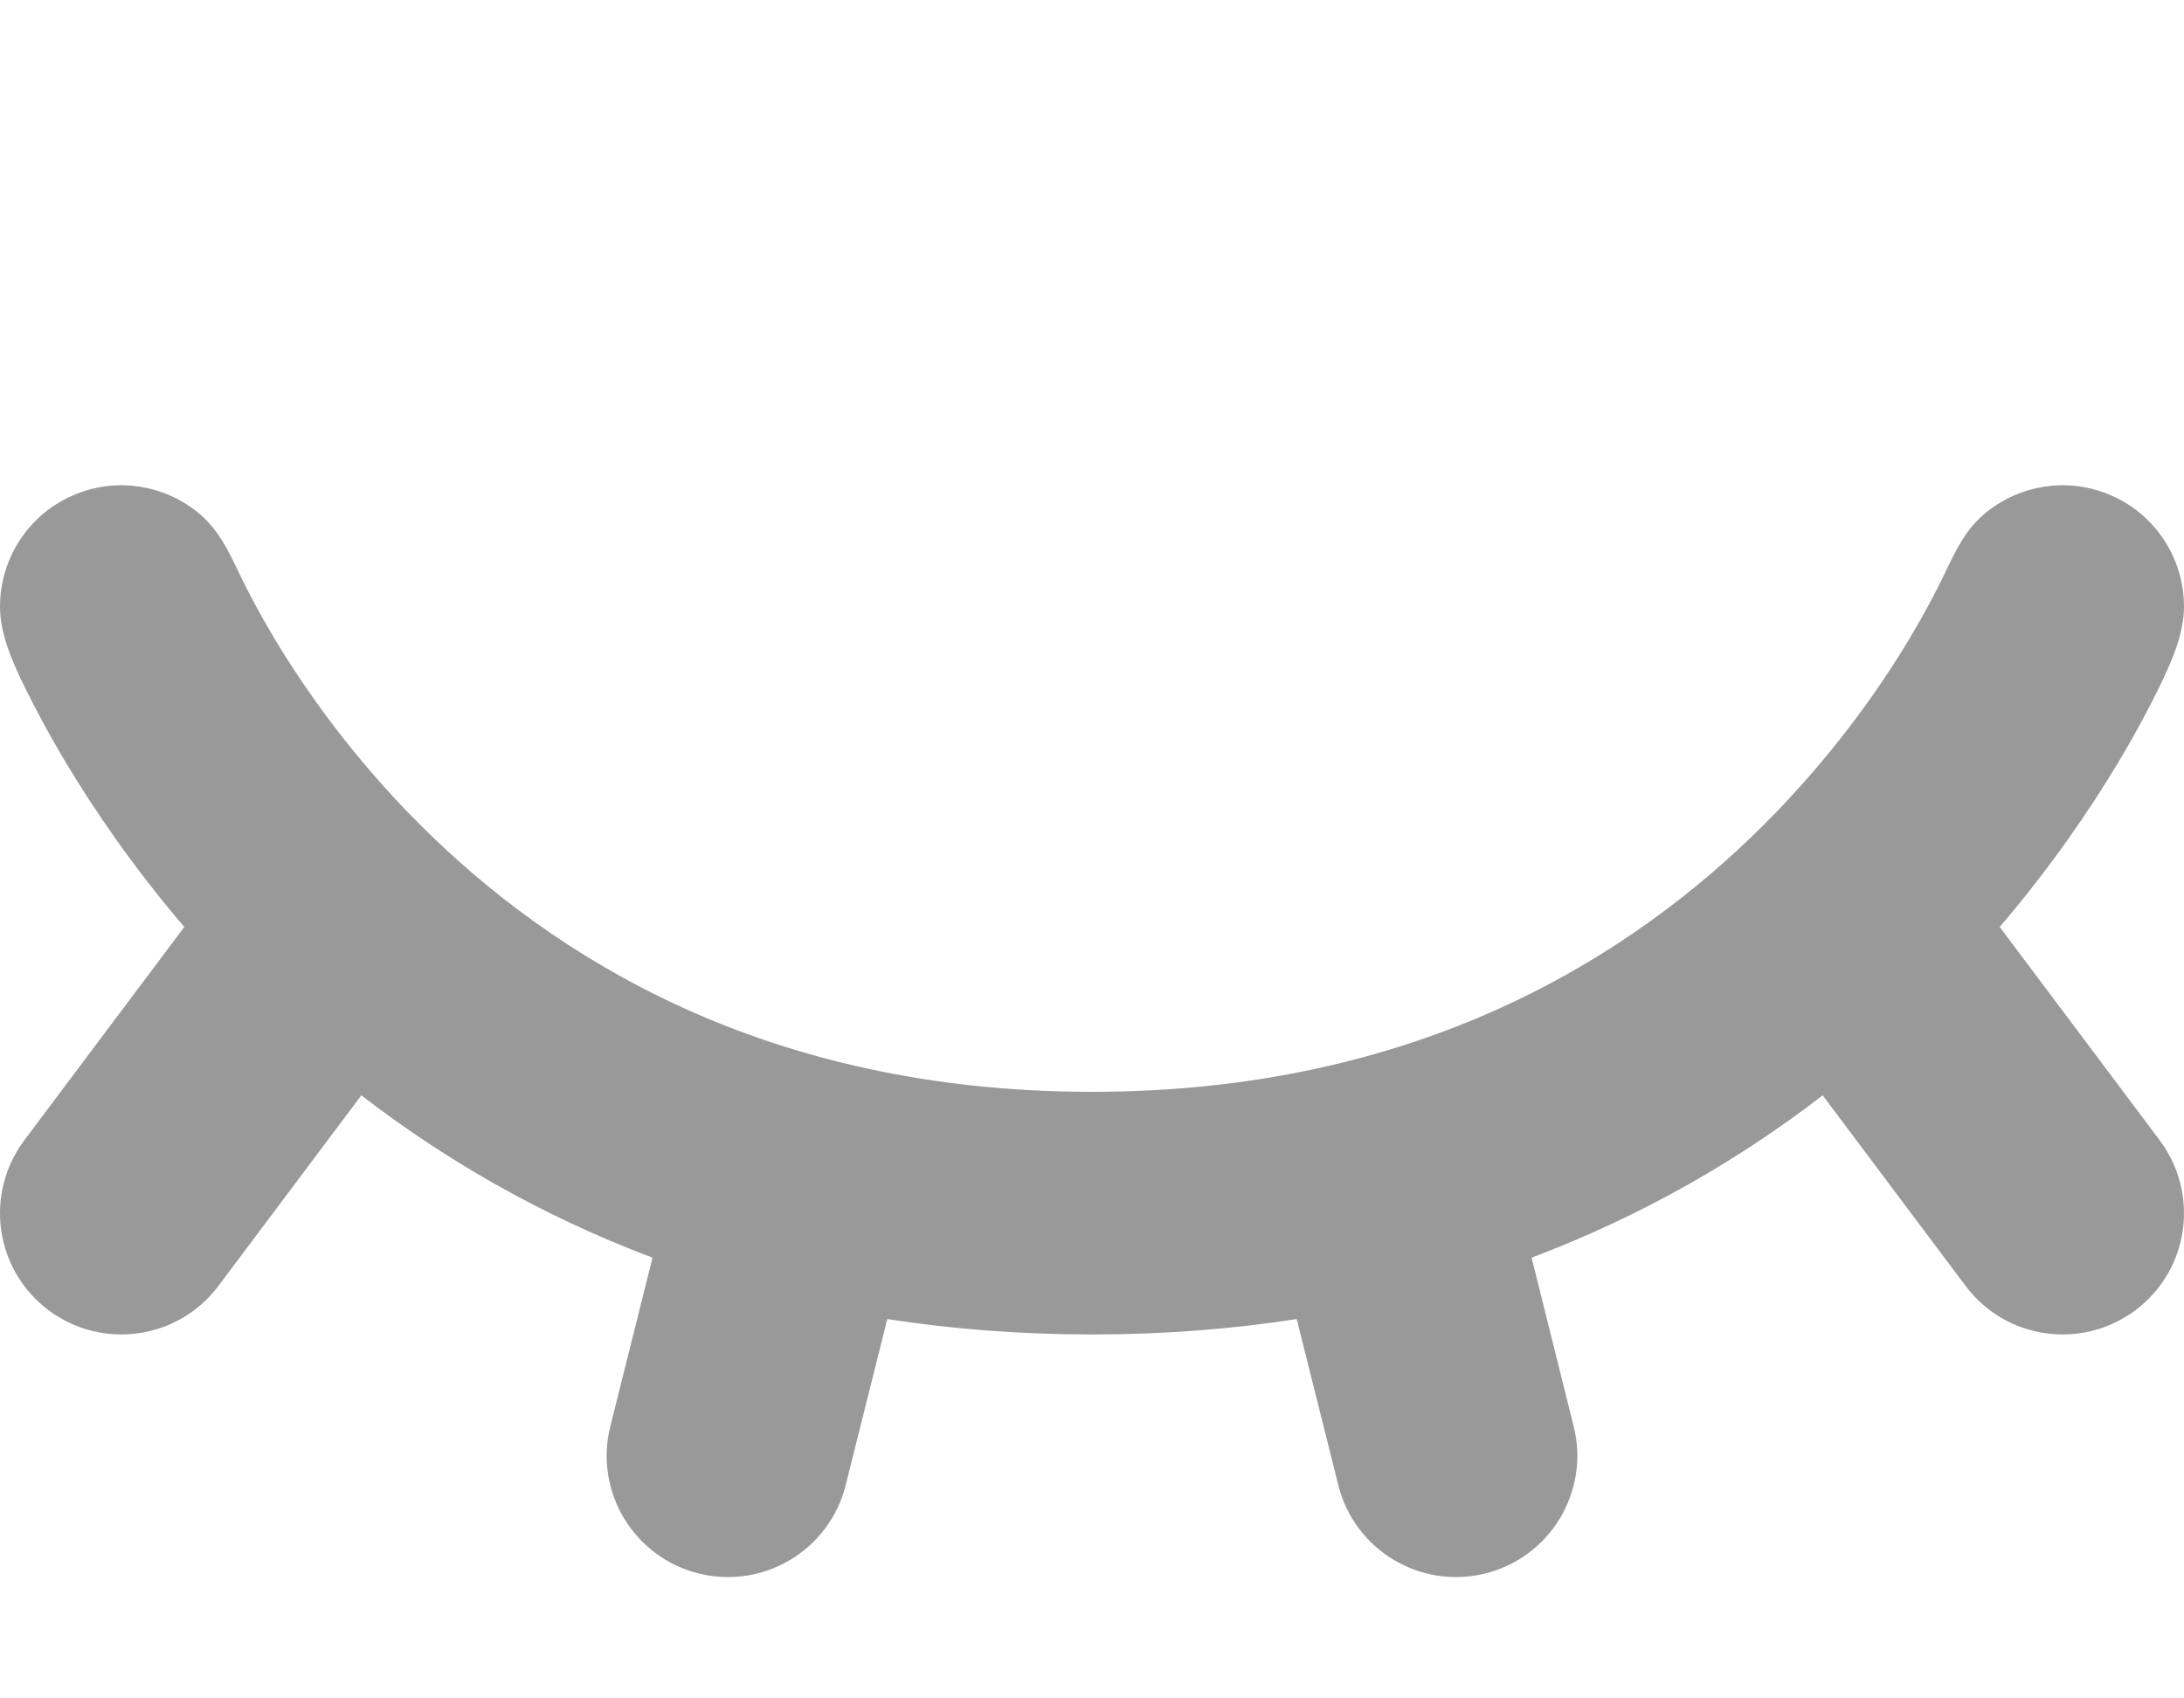 <svg width="18" height="14" viewBox="0 0 18 14" fill="none" xmlns="http://www.w3.org/2000/svg">
<rect width="18" height="14" fill="none"/>
<path d="M18 5C18 4.603 17.762 4.228 17.371 4.072C17.027 3.934 16.651 4.001 16.379 4.216C16.207 4.351 16.122 4.53 16.032 4.718L16.003 4.778C15.948 4.891 15.86 5.06 15.736 5.267C15.488 5.681 15.098 6.237 14.543 6.793C13.444 7.891 11.688 9 9 9L8.988 9C6.307 8.997 4.554 7.89 3.457 6.793C2.902 6.238 2.513 5.681 2.264 5.267C2.14 5.06 2.052 4.891 1.997 4.778L1.968 4.718C1.878 4.53 1.793 4.352 1.621 4.216C1.349 4.001 0.973 3.934 0.629 4.072C0.238 4.228 0 4.603 -4.35172e-06 5C-7.46772e-05 5.226 0.102 5.454 0.198 5.652C0.276 5.812 0.392 6.034 0.549 6.296C0.777 6.676 1.096 7.146 1.519 7.641L0.2 9.4C-0.131 9.842 -0.042 10.469 0.4 10.8C0.842 11.131 1.469 11.042 1.8 10.6L2.978 9.029C3.644 9.542 4.44 10.014 5.378 10.367L5.03 11.758C4.896 12.293 5.222 12.836 5.757 12.97C6.293 13.104 6.836 12.778 6.97 12.242L7.313 10.873C7.841 10.955 8.403 11 9 11L9.003 11C9.599 11 10.16 10.955 10.687 10.873L11.03 12.242C11.164 12.778 11.707 13.104 12.242 12.97C12.778 12.836 13.104 12.293 12.97 11.758L12.623 10.367C13.56 10.014 14.356 9.542 15.022 9.029L16.2 10.6C16.531 11.042 17.158 11.131 17.6 10.8C18.042 10.469 18.131 9.842 17.8 9.4L16.481 7.641C16.904 7.146 17.223 6.676 17.451 6.296C17.609 6.034 17.724 5.812 17.802 5.652C17.898 5.453 18 5.225 18 5Z" fill="#999999"/>
</svg>
